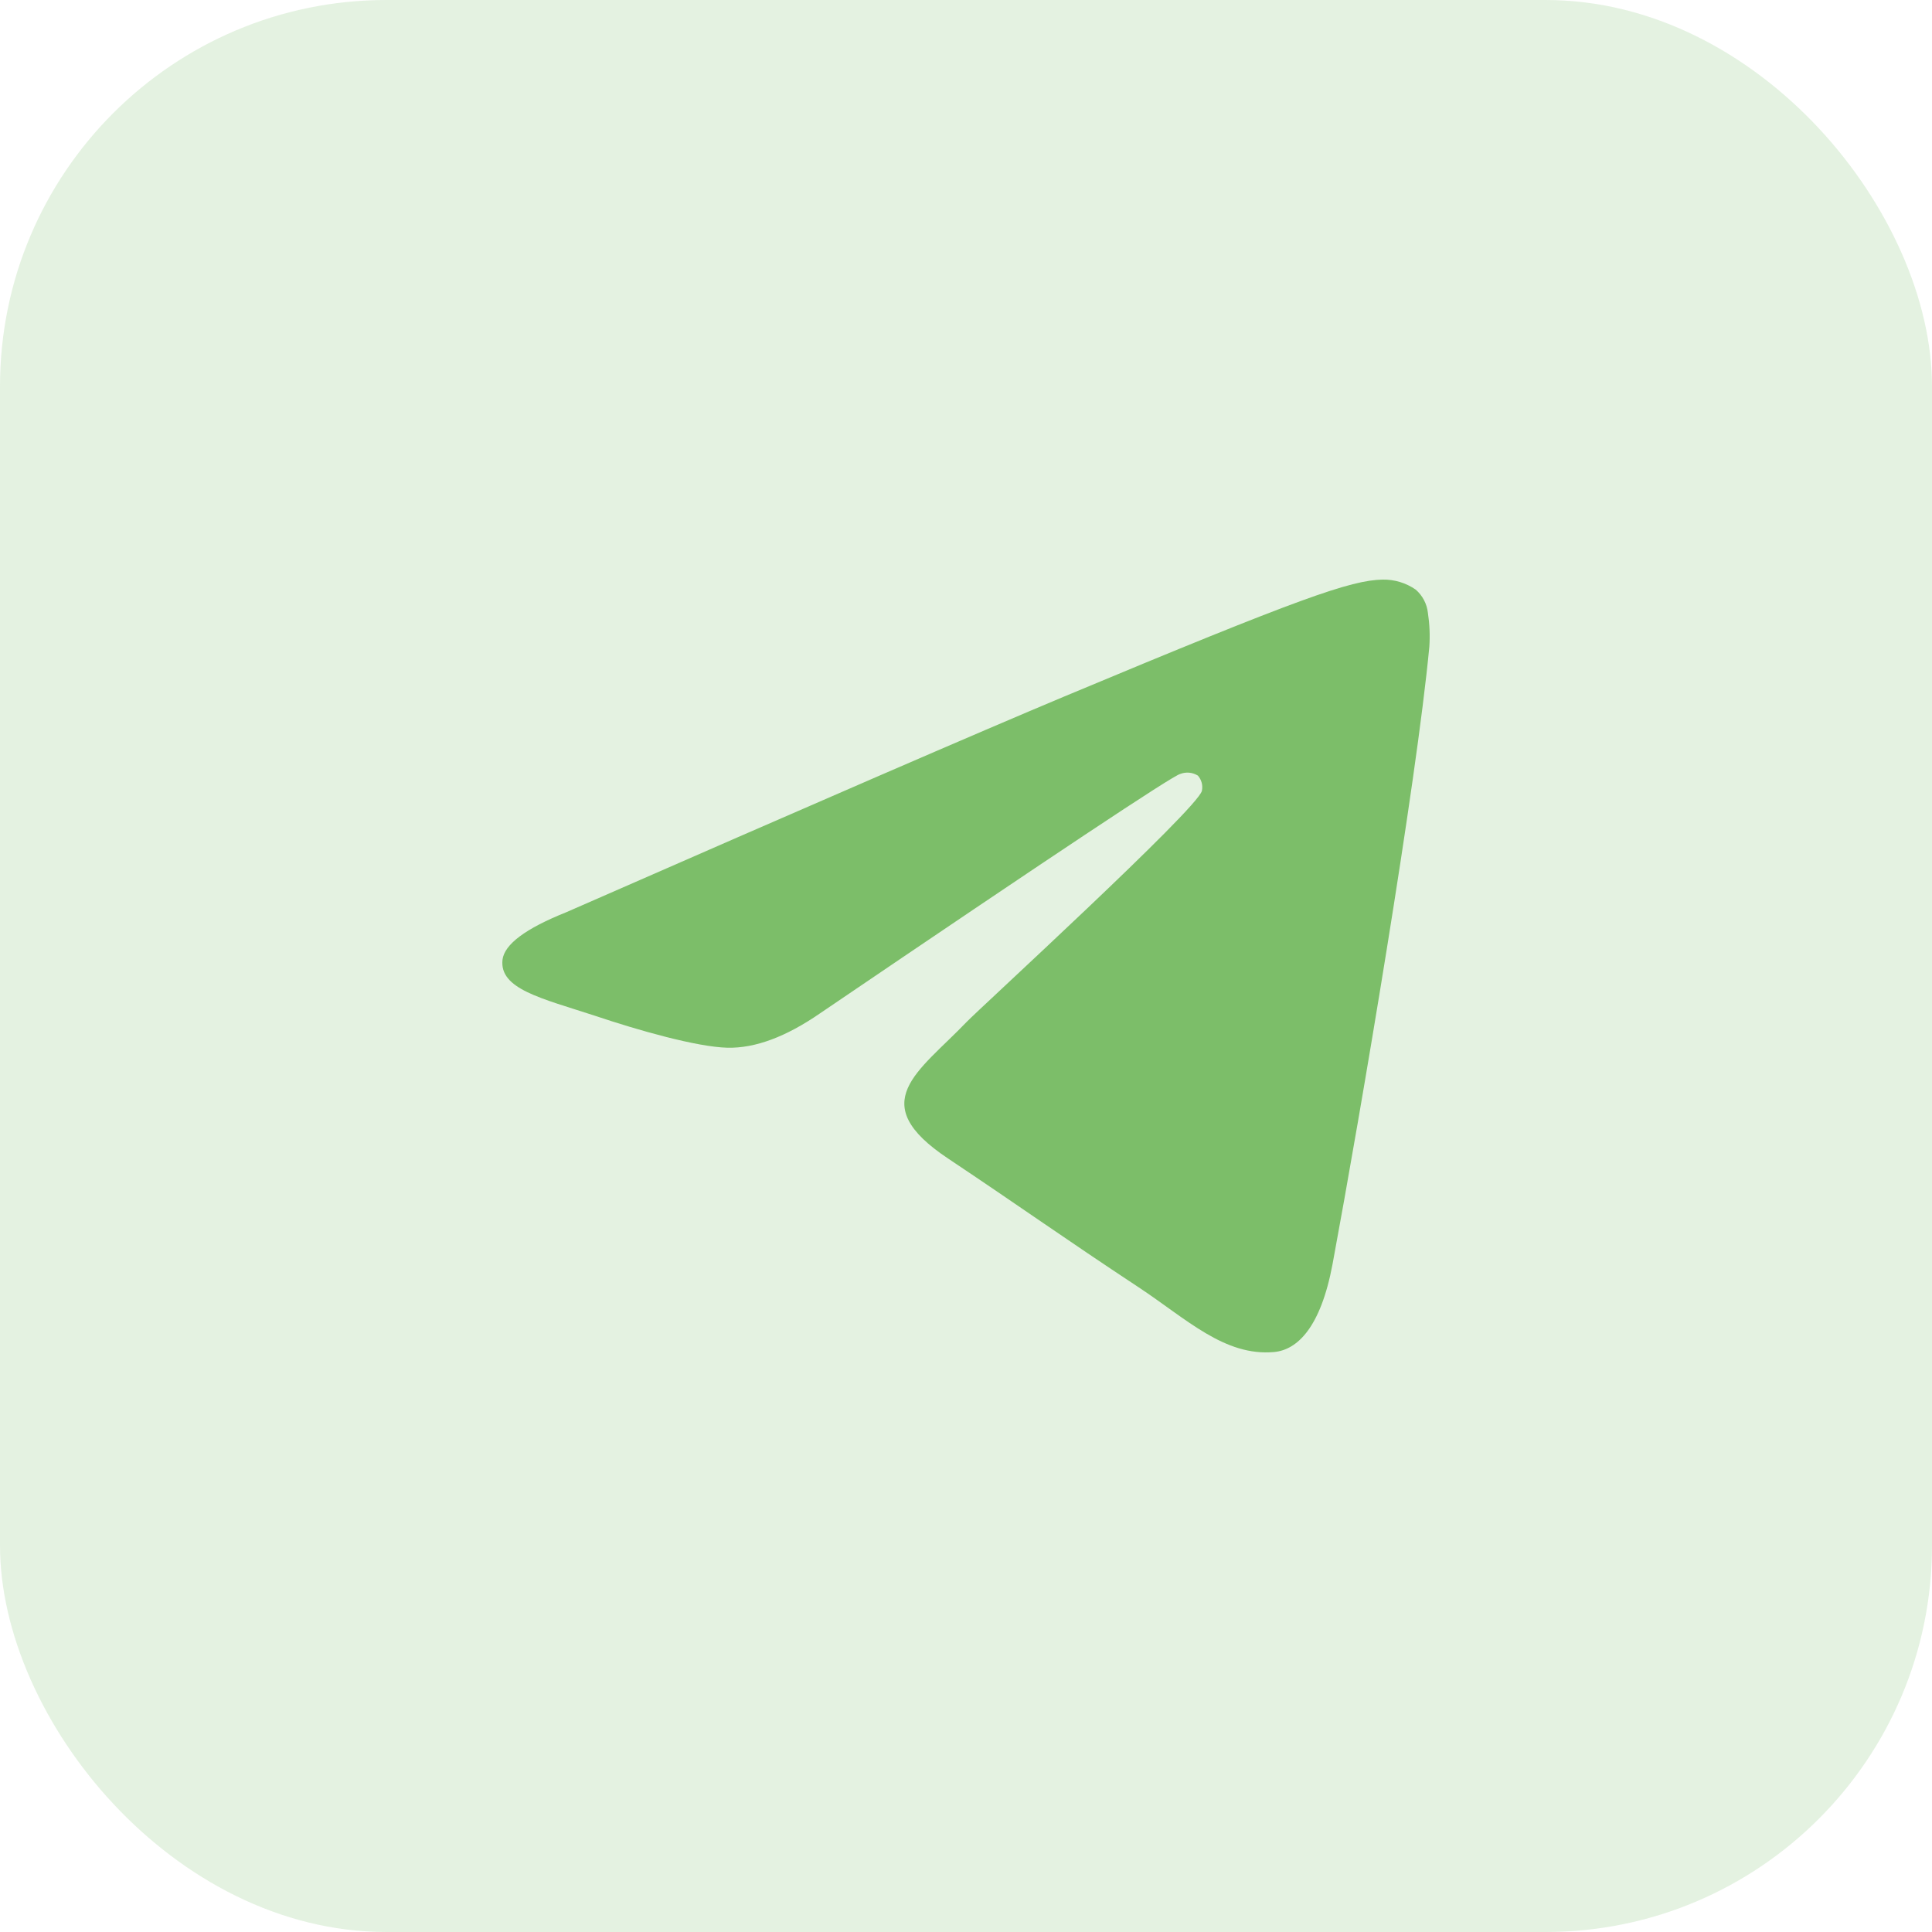 <?xml version="1.0" encoding="UTF-8"?> <svg xmlns="http://www.w3.org/2000/svg" width="50" height="50" viewBox="0 0 50 50" fill="none"><rect width="50" height="50" rx="10" fill="#7CBE69" fill-opacity="0.2"></rect><path fill-rule="evenodd" clip-rule="evenodd" d="M14.649 23.611C21.092 20.788 25.388 18.927 27.537 18.028C33.675 15.462 34.957 15.017 35.781 15C36.087 14.994 36.387 15.085 36.638 15.259C36.815 15.412 36.928 15.627 36.954 15.86C36.998 16.15 37.011 16.444 36.991 16.737C36.659 20.26 35.218 28.775 34.487 32.711C34.178 34.368 33.568 34.934 32.976 34.99C31.694 35.108 30.709 34.136 29.472 33.318C27.527 32.035 26.428 31.245 24.54 29.985C22.358 28.535 23.774 27.745 25.016 26.448C25.342 26.108 30.993 20.935 31.105 20.467C31.119 20.398 31.118 20.326 31.1 20.258C31.082 20.19 31.048 20.126 31.002 20.073C30.934 20.031 30.857 20.005 30.778 19.997C30.698 19.99 30.618 20.001 30.544 20.03C30.35 20.073 27.244 22.137 21.224 26.224C20.342 26.833 19.543 27.131 18.827 27.115C18.038 27.096 16.521 26.666 15.392 26.286C14.008 25.834 12.918 25.596 13.005 24.836C13.056 24.438 13.604 24.029 14.649 23.611Z" fill="#7CBE69"></path></svg> 